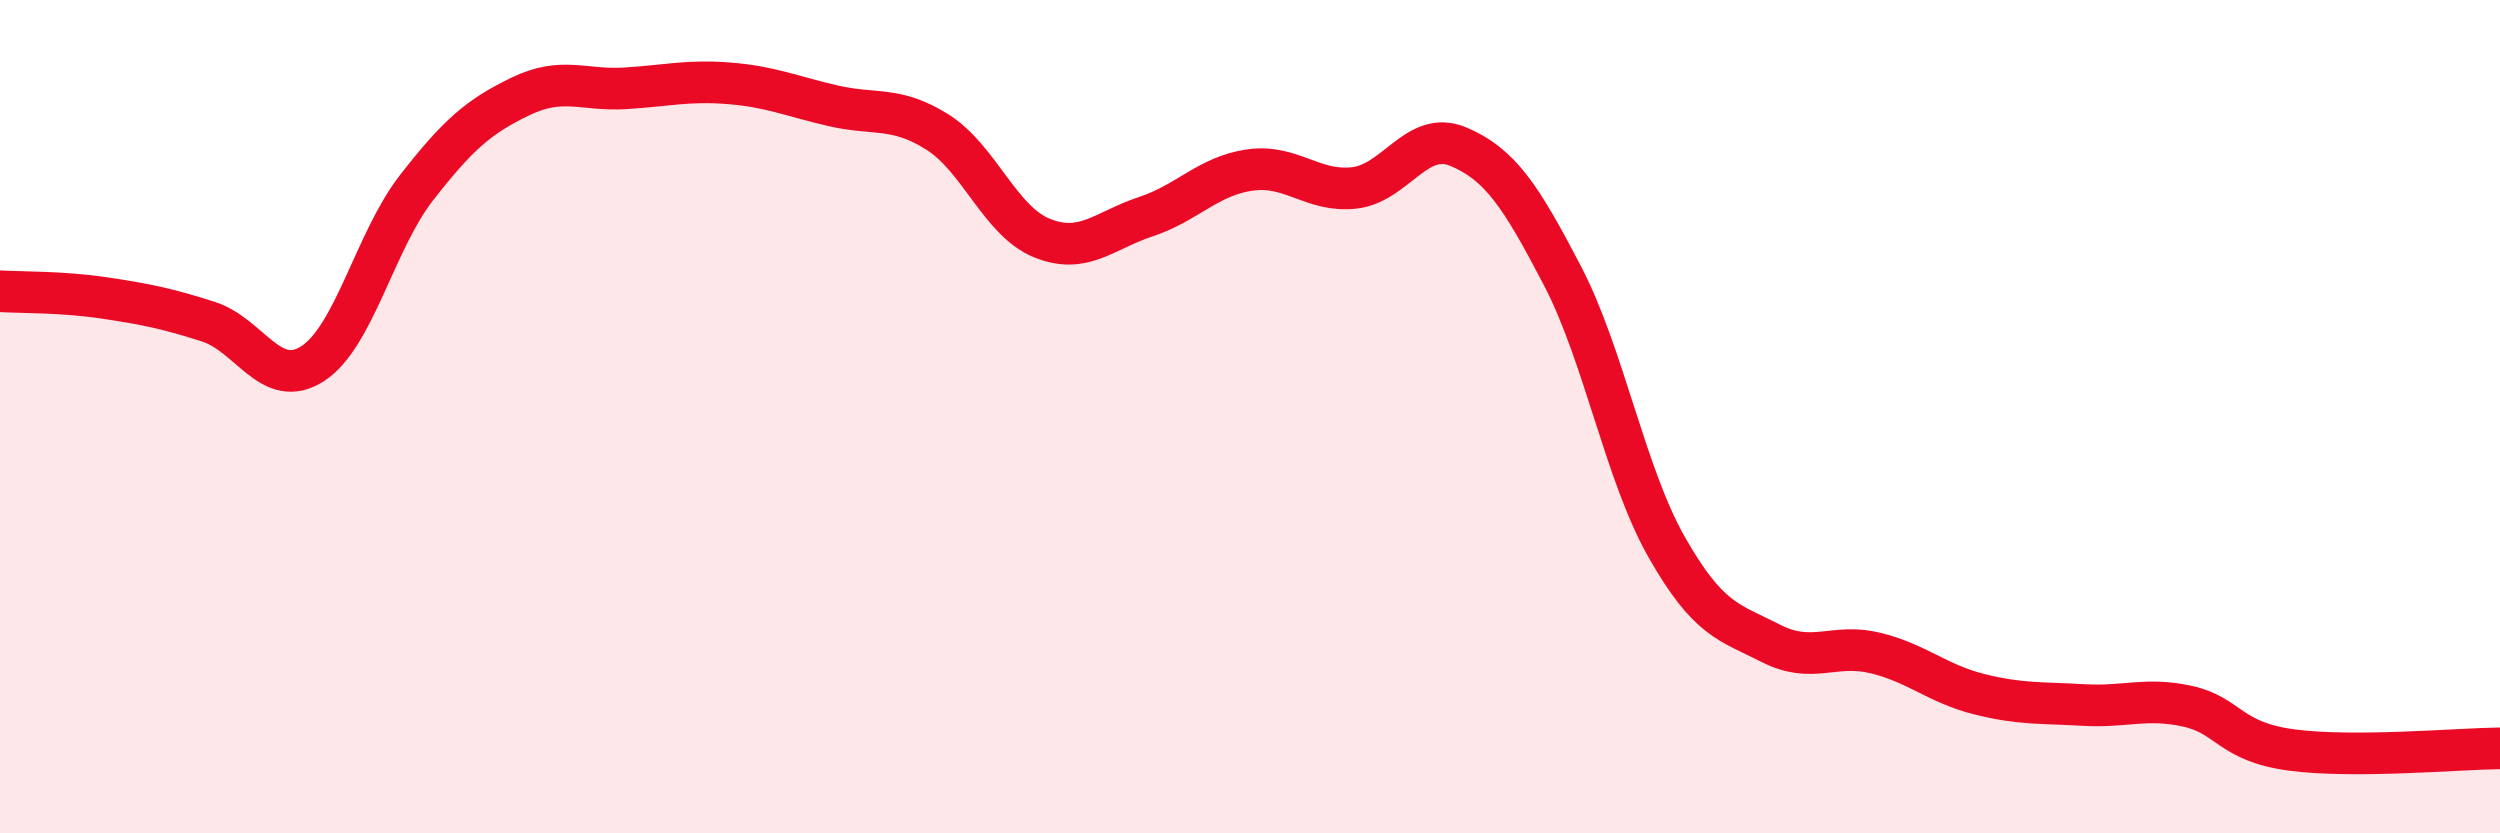 
    <svg width="60" height="20" viewBox="0 0 60 20" xmlns="http://www.w3.org/2000/svg">
      <path
        d="M 0,6.99 C 0.5,7.02 1.5,7 2.5,7.15 C 3.5,7.3 4,7.4 5,7.72 C 6,8.04 6.5,9.37 7.5,8.73 C 8.5,8.09 9,5.78 10,4.5 C 11,3.22 11.5,2.79 12.5,2.31 C 13.5,1.83 14,2.18 15,2.12 C 16,2.06 16.5,1.92 17.5,2 C 18.5,2.08 19,2.31 20,2.54 C 21,2.77 21.5,2.54 22.5,3.17 C 23.5,3.8 24,5.3 25,5.71 C 26,6.12 26.5,5.53 27.5,5.2 C 28.5,4.87 29,4.22 30,4.08 C 31,3.94 31.5,4.62 32.5,4.51 C 33.5,4.4 34,3.1 35,3.52 C 36,3.94 36.5,4.7 37.5,6.62 C 38.5,8.54 39,11.37 40,13.13 C 41,14.89 41.5,14.93 42.5,15.44 C 43.5,15.95 44,15.43 45,15.67 C 46,15.91 46.5,16.41 47.5,16.66 C 48.5,16.91 49,16.86 50,16.92 C 51,16.98 51.5,16.73 52.5,16.95 C 53.5,17.17 53.5,17.8 55,18 C 56.5,18.2 59,17.97 60,17.96L60 20L0 20Z"
        fill="#EB0A25"
        opacity="0.1"
        stroke-linecap="round"
        stroke-linejoin="round"
      />
      <path
        d="M 0,6.99 C 0.5,7.02 1.5,7 2.5,7.15 C 3.5,7.3 4,7.4 5,7.72 C 6,8.04 6.5,9.37 7.5,8.73 C 8.5,8.09 9,5.78 10,4.5 C 11,3.22 11.5,2.79 12.5,2.31 C 13.5,1.83 14,2.18 15,2.12 C 16,2.06 16.5,1.92 17.5,2 C 18.5,2.08 19,2.31 20,2.54 C 21,2.77 21.5,2.54 22.5,3.17 C 23.5,3.8 24,5.3 25,5.71 C 26,6.12 26.5,5.53 27.5,5.2 C 28.5,4.87 29,4.22 30,4.08 C 31,3.94 31.5,4.62 32.5,4.51 C 33.5,4.4 34,3.1 35,3.52 C 36,3.94 36.5,4.7 37.5,6.62 C 38.5,8.54 39,11.37 40,13.13 C 41,14.89 41.5,14.93 42.5,15.44 C 43.5,15.95 44,15.43 45,15.67 C 46,15.91 46.5,16.41 47.5,16.66 C 48.5,16.91 49,16.86 50,16.92 C 51,16.98 51.5,16.73 52.5,16.95 C 53.5,17.17 53.5,17.8 55,18 C 56.5,18.2 59,17.97 60,17.96"
        stroke="#EB0A25"
        stroke-width="1"
        fill="none"
        stroke-linecap="round"
        stroke-linejoin="round"
      />
    </svg>
  